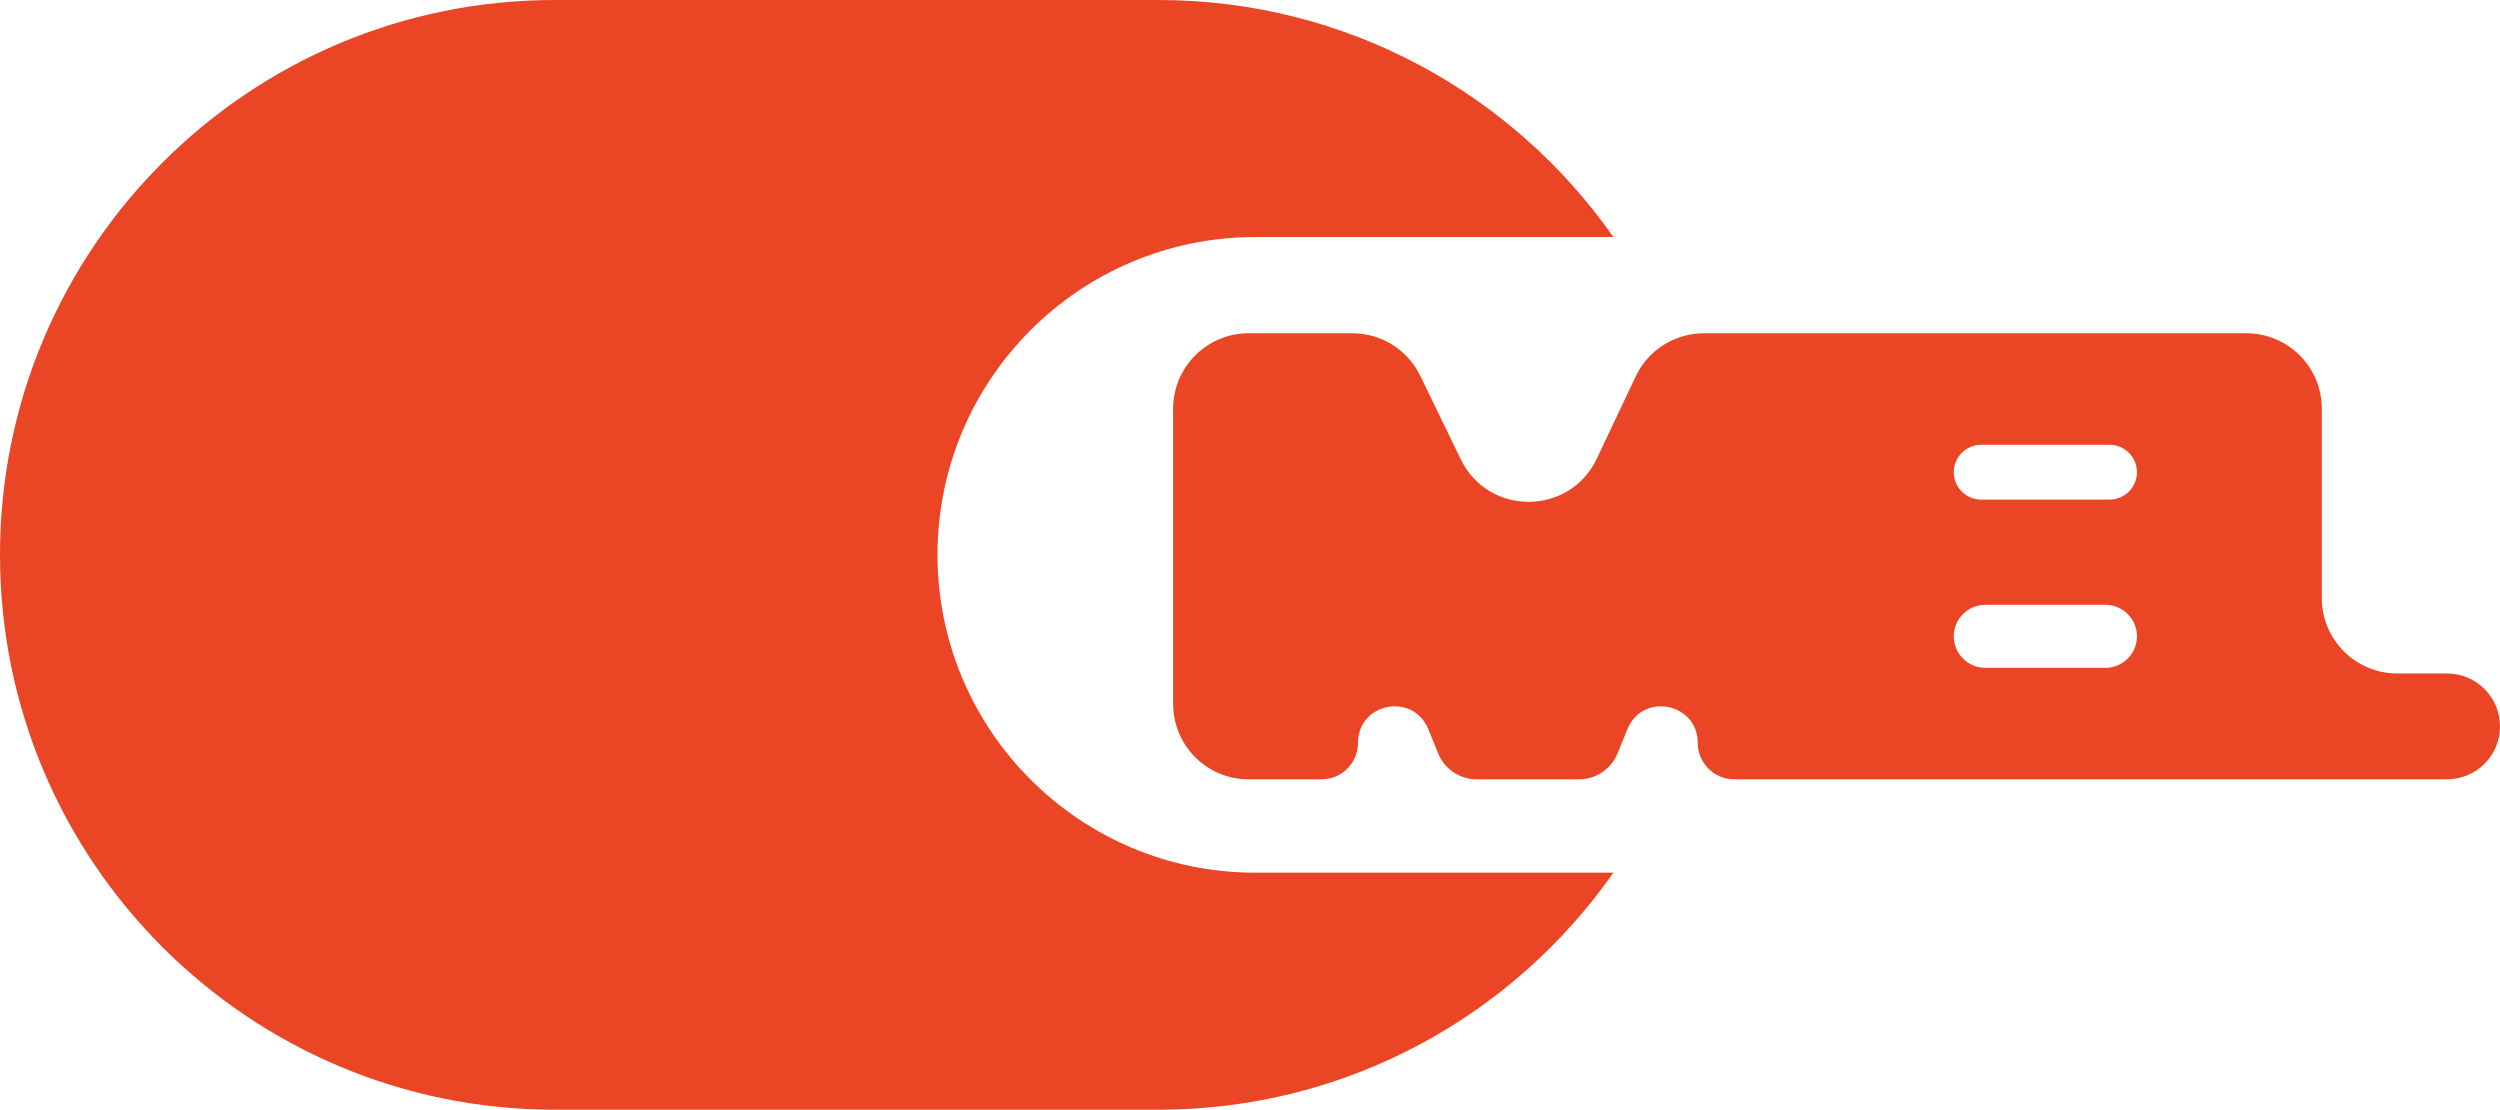 <svg width="802" height="356" viewBox="0 0 802 356" fill="none" xmlns="http://www.w3.org/2000/svg">
<path d="M178.03 0C79.707 0 0 79.693 0 178C0 276.307 79.707 356 178.03 356H371.616C432.007 356 485.374 325.936 517.564 279.961H402.728C346.407 279.961 300.75 234.312 300.75 178C300.75 121.688 346.407 76.039 402.728 76.039H517.564C485.374 30.064 432.007 0 371.616 0H178.03Z" fill="#EA4525"/>
<path fill-rule="evenodd" clip-rule="evenodd" d="M522.092 233.885C526.943 221.999 544.629 225.468 544.629 238.306C544.629 244.767 549.869 250.006 556.332 250.006H785.02C794.398 250.006 802 242.405 802 233.029C802 223.653 794.398 216.052 785.02 216.052H769.034C755.67 216.052 744.836 205.22 744.836 191.858V131.108C744.836 117.746 734.002 106.914 720.638 106.914H546.602C537.243 106.914 528.723 112.31 524.724 120.77L512.265 147.125C503.581 165.497 477.485 165.629 468.615 147.346L455.615 120.549C451.569 112.209 443.113 106.914 433.843 106.914H400.542C387.177 106.914 376.343 117.746 376.343 131.108V225.812C376.343 239.174 387.177 250.006 400.542 250.006H423.942C430.405 250.006 435.644 244.767 435.644 238.306C435.644 225.468 453.33 221.999 458.181 233.885L461.369 241.696C463.42 246.721 468.308 250.006 473.736 250.006H506.537C511.965 250.006 516.854 246.721 518.904 241.696L522.092 233.885ZM635.562 142.687C630.706 142.687 626.769 146.623 626.769 151.478C626.769 156.334 630.706 160.27 635.562 160.27H676.742C681.599 160.27 685.535 156.334 685.535 151.478C685.535 146.623 681.599 142.687 676.742 142.687H635.562ZM626.769 204.127C626.769 198.546 631.294 194.022 636.876 194.022H675.428C681.01 194.022 685.535 198.546 685.535 204.127C685.535 209.708 681.01 214.233 675.428 214.233H636.876C631.294 214.233 626.769 209.708 626.769 204.127Z" fill="#EA4525"/>
</svg>
